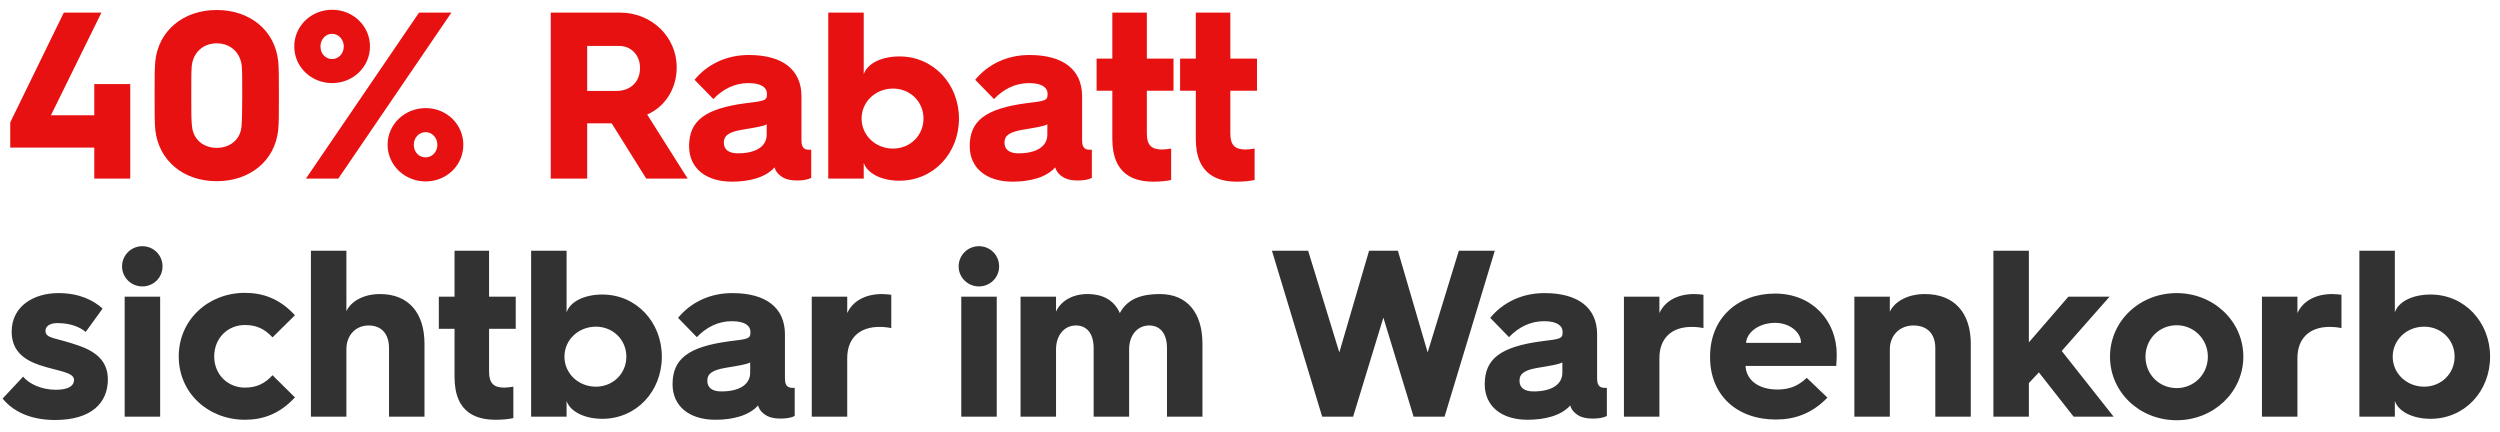 <svg width="168" height="29" viewBox="0 0 168 29" fill="none" xmlns="http://www.w3.org/2000/svg">
<path d="M0.688 9.92H6.336V12H8.752V5.648H6.336V7.744H3.424L6.816 0.848H4.288L0.688 8.224V9.92ZM10.438 8.752C10.678 10.8 12.326 12.176 14.566 12.176C16.806 12.176 18.47 10.8 18.694 8.752C18.742 8.24 18.742 7.728 18.742 6.416C18.742 5.104 18.742 4.608 18.694 4.096C18.47 2.048 16.806 0.672 14.566 0.672C12.326 0.672 10.662 2.048 10.438 4.096C10.39 4.608 10.39 5.104 10.39 6.416C10.39 7.728 10.39 8.24 10.438 8.752ZM12.902 8.48C12.854 8.096 12.854 7.536 12.854 6.416C12.854 5.296 12.854 4.816 12.886 4.432C12.982 3.52 13.654 2.912 14.566 2.912C15.478 2.912 16.15 3.52 16.246 4.432C16.278 4.816 16.278 5.296 16.278 6.416C16.278 7.536 16.262 8.096 16.23 8.48C16.166 9.36 15.478 9.936 14.566 9.936C13.654 9.936 12.982 9.36 12.902 8.48ZM22.319 5.584C23.727 5.584 24.863 4.496 24.863 3.12C24.863 1.744 23.727 0.656 22.319 0.656C20.911 0.656 19.775 1.744 19.775 3.12C19.775 4.496 20.911 5.584 22.319 5.584ZM20.559 12H22.735L30.335 0.848H28.159L20.559 12ZM22.319 3.968C21.871 3.968 21.535 3.6 21.535 3.12C21.535 2.656 21.871 2.272 22.319 2.272C22.751 2.272 23.103 2.656 23.103 3.12C23.103 3.6 22.751 3.968 22.319 3.968ZM26.047 9.728C26.047 11.104 27.199 12.192 28.607 12.192C30.015 12.192 31.135 11.104 31.135 9.728C31.135 8.352 30.015 7.264 28.607 7.264C27.199 7.264 26.047 8.352 26.047 9.728ZM27.807 9.728C27.807 9.264 28.143 8.88 28.607 8.88C29.039 8.88 29.391 9.264 29.391 9.728C29.391 10.208 29.039 10.576 28.607 10.576C28.143 10.576 27.807 10.208 27.807 9.728ZM37.01 12H39.458V8.288H41.106L43.426 12H46.21L43.49 7.696C44.674 7.184 45.474 5.984 45.474 4.528C45.474 2.448 43.762 0.848 41.682 0.848H37.01V12ZM39.458 6.112V3.088H41.618C42.402 3.088 43.01 3.696 43.01 4.56C43.01 5.504 42.37 6.112 41.41 6.112H39.458ZM49.185 12.208C50.337 12.208 51.441 11.936 52.05 11.248C52.114 11.456 52.209 11.616 52.401 11.776C52.578 11.92 52.865 12.128 53.553 12.128C53.906 12.128 54.225 12.096 54.514 11.952V10.064H54.45C54.161 10.064 53.858 10.048 53.858 9.44V6.464C53.858 4.688 52.593 3.696 50.322 3.696C48.785 3.696 47.522 4.336 46.673 5.36L47.938 6.656C48.562 6 49.361 5.584 50.289 5.584C51.233 5.584 51.538 5.936 51.538 6.288V6.352C51.538 6.768 51.346 6.784 50.161 6.928C47.346 7.296 46.306 8.128 46.306 9.824C46.306 11.28 47.41 12.208 49.185 12.208ZM49.586 10.304C48.962 10.304 48.642 10.048 48.642 9.584C48.642 9.072 49.041 8.864 49.858 8.72C50.706 8.576 51.282 8.496 51.522 8.352V9.04C51.522 9.888 50.721 10.304 49.586 10.304ZM55.659 12H58.043V10.944C58.267 11.632 59.211 12.144 60.443 12.144C62.731 12.144 64.443 10.304 64.443 7.968C64.443 5.648 62.731 3.792 60.443 3.792C59.211 3.792 58.267 4.288 58.043 4.992V0.848H55.659V12ZM57.899 7.968C57.899 6.832 58.843 5.952 60.011 5.952C61.163 5.952 62.059 6.832 62.059 7.968C62.059 9.104 61.163 9.984 60.011 9.984C58.843 9.984 57.899 9.104 57.899 7.968ZM68.045 12.208C69.197 12.208 70.301 11.936 70.909 11.248C70.973 11.456 71.069 11.616 71.261 11.776C71.437 11.92 71.725 12.128 72.413 12.128C72.765 12.128 73.085 12.096 73.373 11.952V10.064H73.309C73.021 10.064 72.717 10.048 72.717 9.44V6.464C72.717 4.688 71.453 3.696 69.181 3.696C67.645 3.696 66.381 4.336 65.533 5.36L66.797 6.656C67.421 6 68.221 5.584 69.149 5.584C70.093 5.584 70.397 5.936 70.397 6.288V6.352C70.397 6.768 70.205 6.784 69.021 6.928C66.205 7.296 65.165 8.128 65.165 9.824C65.165 11.28 66.269 12.208 68.045 12.208ZM68.445 10.304C67.821 10.304 67.501 10.048 67.501 9.584C67.501 9.072 67.901 8.864 68.717 8.72C69.565 8.576 70.141 8.496 70.381 8.352V9.04C70.381 9.888 69.581 10.304 68.445 10.304ZM74.748 9.328C74.748 11.856 76.348 12.208 77.532 12.208C77.98 12.208 78.428 12.16 78.7 12.096V9.984C78.492 10.016 78.268 10.048 78.092 10.048C77.388 10.048 77.068 9.76 77.068 8.976V6.096H78.86V3.936H77.068V0.848H74.748V3.936H73.692V6.096H74.748V9.328ZM80.358 9.328C80.358 11.856 81.958 12.208 83.142 12.208C83.59 12.208 84.038 12.16 84.31 12.096V9.984C84.102 10.016 83.878 10.048 83.702 10.048C82.998 10.048 82.678 9.76 82.678 8.976V6.096H84.47V3.936H82.678V0.848H80.358V3.936H79.302V6.096H80.358V9.328Z" fill="#E81111"/>
<path d="M0.176 26.784C0.784 27.536 1.888 28.224 3.696 28.224C6.16 28.224 7.248 27.056 7.248 25.504C7.248 24.48 6.72 23.712 5.264 23.216C3.712 22.672 3.056 22.768 3.056 22.224C3.056 21.952 3.312 21.712 3.856 21.712C4.8 21.712 5.408 22.016 5.76 22.304L6.896 20.736C6.288 20.192 5.36 19.696 3.92 19.696C2.288 19.696 0.784 20.56 0.784 22.288C0.784 23.504 1.52 24.144 2.64 24.528C3.872 24.944 4.976 24.992 4.976 25.536C4.976 25.92 4.608 26.192 3.76 26.192C2.816 26.192 1.984 25.824 1.552 25.312L0.176 26.784ZM9.562 19.248C10.314 19.248 10.922 18.656 10.922 17.904C10.922 17.136 10.314 16.544 9.562 16.544C8.826 16.544 8.202 17.136 8.202 17.904C8.202 18.656 8.826 19.248 9.562 19.248ZM8.378 28H10.762V19.936H8.378V28ZM12.011 23.952C12.011 26.416 13.995 28.208 16.459 28.208C17.659 28.208 18.794 27.824 19.819 26.704L18.314 25.216C17.819 25.744 17.291 26.048 16.459 26.048C15.306 26.048 14.395 25.168 14.395 23.952C14.395 22.72 15.306 21.84 16.459 21.84C17.291 21.84 17.819 22.144 18.314 22.672L19.819 21.184C18.794 20.064 17.659 19.68 16.459 19.68C13.995 19.68 12.011 21.488 12.011 23.952ZM20.894 28H23.278V23.472C23.278 22.528 23.902 21.872 24.766 21.872C25.662 21.872 26.142 22.464 26.142 23.392V28H28.526V23.104C28.526 21.024 27.454 19.76 25.534 19.76C24.462 19.76 23.598 20.224 23.278 20.912V16.848H20.894V28ZM30.545 25.328C30.545 27.856 32.145 28.208 33.329 28.208C33.777 28.208 34.225 28.16 34.497 28.096V25.984C34.289 26.016 34.065 26.048 33.889 26.048C33.185 26.048 32.865 25.76 32.865 24.976V22.096H34.657V19.936H32.865V16.848H30.545V19.936H29.489V22.096H30.545V25.328ZM35.691 28H38.075V26.944C38.299 27.632 39.243 28.144 40.475 28.144C42.763 28.144 44.475 26.304 44.475 23.968C44.475 21.648 42.763 19.792 40.475 19.792C39.243 19.792 38.299 20.288 38.075 20.992V16.848H35.691V28ZM37.931 23.968C37.931 22.832 38.875 21.952 40.043 21.952C41.195 21.952 42.091 22.832 42.091 23.968C42.091 25.104 41.195 25.984 40.043 25.984C38.875 25.984 37.931 25.104 37.931 23.968ZM48.076 28.208C49.228 28.208 50.332 27.936 50.94 27.248C51.004 27.456 51.1 27.616 51.292 27.776C51.468 27.92 51.756 28.128 52.444 28.128C52.796 28.128 53.116 28.096 53.404 27.952V26.064H53.34C53.052 26.064 52.748 26.048 52.748 25.44V22.464C52.748 20.688 51.484 19.696 49.212 19.696C47.676 19.696 46.412 20.336 45.564 21.36L46.828 22.656C47.452 22 48.252 21.584 49.18 21.584C50.124 21.584 50.428 21.936 50.428 22.288V22.352C50.428 22.768 50.236 22.784 49.052 22.928C46.236 23.296 45.196 24.128 45.196 25.824C45.196 27.28 46.3 28.208 48.076 28.208ZM48.476 26.304C47.852 26.304 47.532 26.048 47.532 25.584C47.532 25.072 47.932 24.864 48.748 24.72C49.596 24.576 50.172 24.496 50.412 24.352V25.04C50.412 25.888 49.612 26.304 48.476 26.304ZM54.55 28H56.934V24.064C56.934 22.752 57.734 21.968 59.094 21.968C59.398 21.968 59.67 22 59.894 22.048V19.808C59.766 19.792 59.494 19.76 59.27 19.76C58.166 19.76 57.302 20.224 56.934 21.04V19.936H54.55V28ZM65.781 19.248C66.533 19.248 67.141 18.656 67.141 17.904C67.141 17.136 66.533 16.544 65.781 16.544C65.045 16.544 64.421 17.136 64.421 17.904C64.421 18.656 65.045 19.248 65.781 19.248ZM64.597 28H66.981V19.936H64.597V28ZM68.581 28H70.965V23.472C70.965 22.528 71.525 21.872 72.293 21.872C73.077 21.872 73.493 22.464 73.493 23.392V28H75.877V23.472C75.877 22.528 76.437 21.872 77.221 21.872C78.005 21.872 78.421 22.464 78.421 23.392V28H80.805V23.104C80.805 21.024 79.781 19.76 77.941 19.76C76.805 19.76 75.781 20.032 75.253 21.04C74.885 20.208 74.165 19.76 73.061 19.76C72.069 19.76 71.269 20.24 70.965 20.944V19.936H68.581V28ZM88.85 28H90.93L92.962 21.344L94.994 28H97.074L100.45 16.848H98.034L95.938 23.68L93.938 16.848H92.002L90.002 23.68L87.906 16.848H85.474L88.85 28ZM102.654 28.208C103.806 28.208 104.91 27.936 105.518 27.248C105.582 27.456 105.678 27.616 105.87 27.776C106.046 27.92 106.334 28.128 107.022 28.128C107.374 28.128 107.694 28.096 107.982 27.952V26.064H107.918C107.63 26.064 107.326 26.048 107.326 25.44V22.464C107.326 20.688 106.062 19.696 103.79 19.696C102.254 19.696 100.99 20.336 100.142 21.36L101.406 22.656C102.03 22 102.83 21.584 103.758 21.584C104.702 21.584 105.006 21.936 105.006 22.288V22.352C105.006 22.768 104.814 22.784 103.63 22.928C100.814 23.296 99.774 24.128 99.774 25.824C99.774 27.28 100.878 28.208 102.654 28.208ZM103.054 26.304C102.43 26.304 102.11 26.048 102.11 25.584C102.11 25.072 102.51 24.864 103.326 24.72C104.174 24.576 104.75 24.496 104.99 24.352V25.04C104.99 25.888 104.19 26.304 103.054 26.304ZM109.128 28H111.512V24.064C111.512 22.752 112.312 21.968 113.672 21.968C113.976 21.968 114.248 22 114.472 22.048V19.808C114.344 19.792 114.072 19.76 113.848 19.76C112.744 19.76 111.88 20.224 111.512 21.04V19.936H109.128V28ZM114.917 24.016C114.917 26.544 116.709 28.192 119.333 28.192C120.565 28.192 121.733 27.824 122.805 26.72L121.413 25.392C120.853 25.92 120.277 26.176 119.445 26.176C118.181 26.176 117.349 25.552 117.301 24.592H123.397C123.413 24.32 123.429 24 123.429 23.824C123.429 21.552 121.781 19.728 119.285 19.728C116.773 19.728 114.917 21.376 114.917 23.952V24.016ZM117.333 23.04C117.397 22.288 118.245 21.696 119.285 21.696C120.245 21.696 121.029 22.304 121.029 23.04H117.333ZM124.613 28H126.997V23.472C126.997 22.528 127.669 21.872 128.581 21.872C129.541 21.872 130.053 22.464 130.053 23.392V28H132.437V23.104C132.437 21.024 131.333 19.76 129.349 19.76C128.229 19.76 127.333 20.24 126.997 20.944V19.936H124.613V28ZM133.956 28H136.34V25.744L137.012 25.024L139.348 28H142.036L138.548 23.584L141.764 19.936H138.996L136.34 23.008V16.848H133.956V28ZM141.792 23.968C141.792 26.352 143.776 28.24 146.272 28.24C148.752 28.24 150.752 26.352 150.752 23.968C150.752 21.584 148.752 19.696 146.272 19.696C143.776 19.696 141.792 21.584 141.792 23.968ZM144.176 23.968C144.176 22.8 145.088 21.856 146.272 21.856C147.44 21.856 148.368 22.8 148.368 23.968C148.368 25.152 147.44 26.08 146.272 26.08C145.088 26.08 144.176 25.152 144.176 23.968ZM152.003 28H154.387V24.064C154.387 22.752 155.187 21.968 156.547 21.968C156.851 21.968 157.123 22 157.347 22.048V19.808C157.219 19.792 156.947 19.76 156.723 19.76C155.619 19.76 154.755 20.224 154.387 21.04V19.936H152.003V28ZM158.55 28H160.934V26.944C161.158 27.632 162.102 28.144 163.334 28.144C165.622 28.144 167.334 26.304 167.334 23.968C167.334 21.648 165.622 19.792 163.334 19.792C162.102 19.792 161.158 20.288 160.934 20.992V16.848H158.55V28ZM160.79 23.968C160.79 22.832 161.734 21.952 162.902 21.952C164.054 21.952 164.95 22.832 164.95 23.968C164.95 25.104 164.054 25.984 162.902 25.984C161.734 25.984 160.79 25.104 160.79 23.968Z" fill="#323232"/>
</svg>
